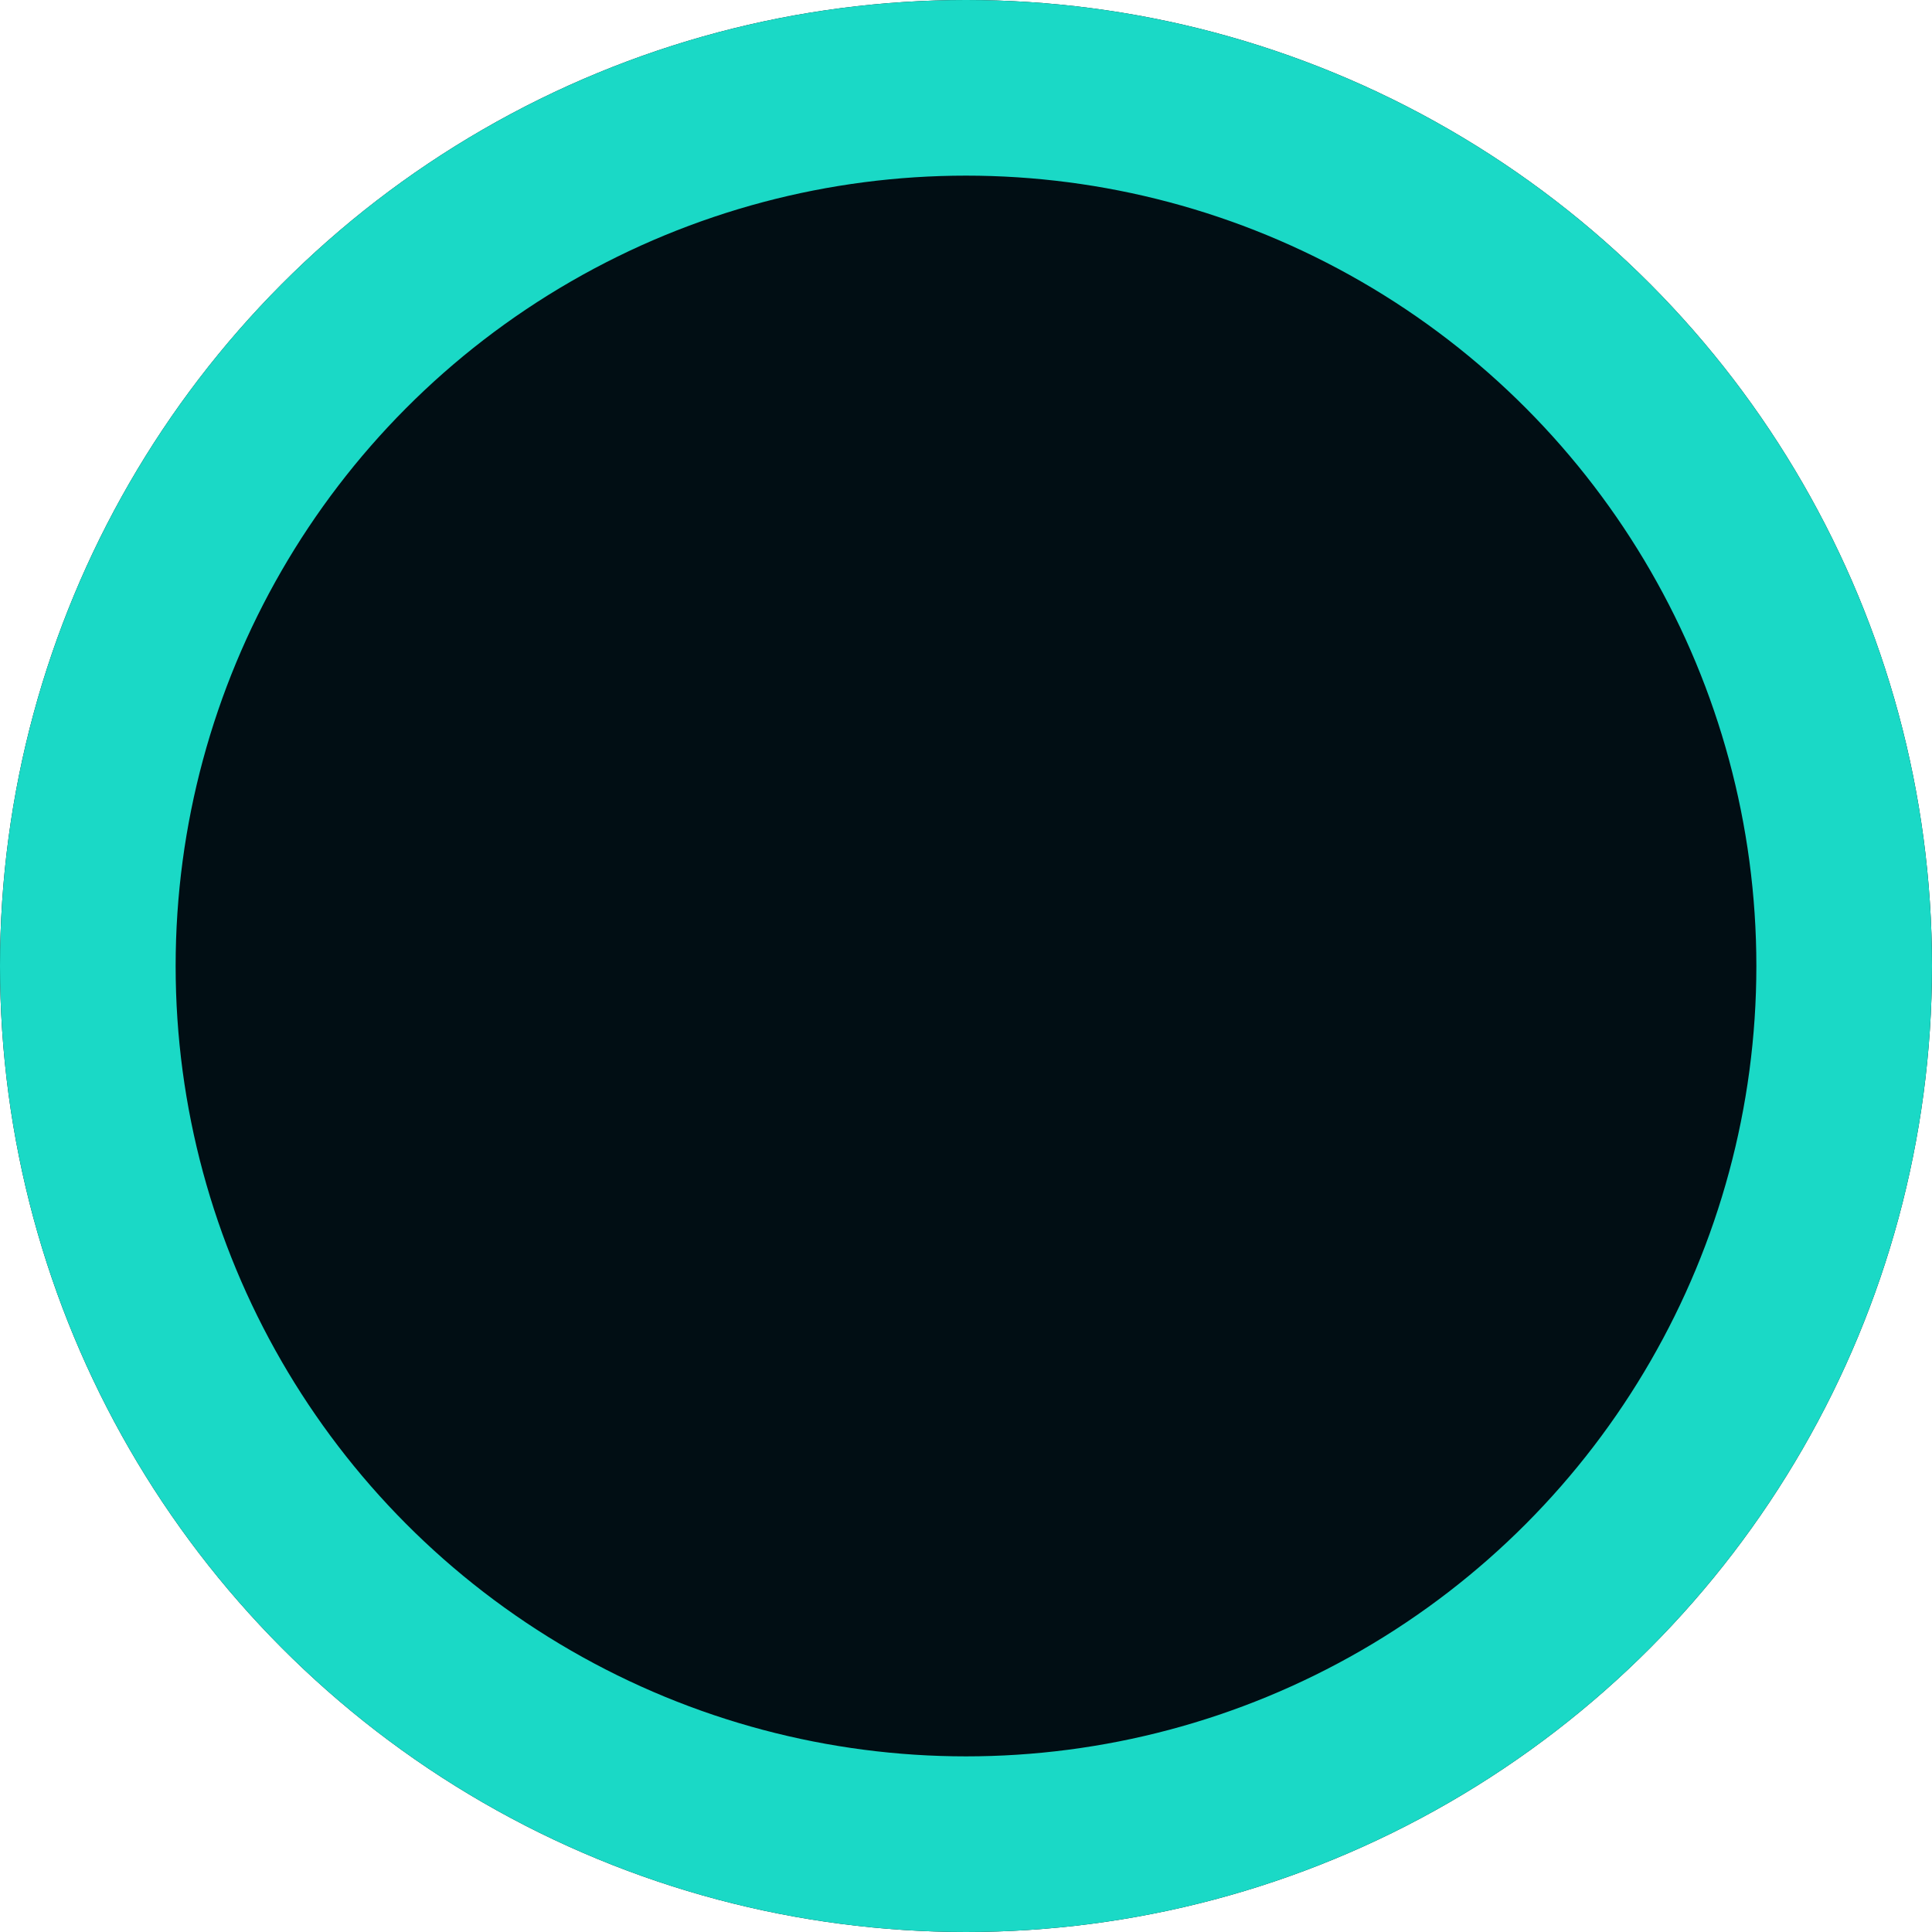 <?xml version="1.0" encoding="UTF-8"?> <svg xmlns="http://www.w3.org/2000/svg" width="11" height="11" viewBox="0 0 11 11" fill="none"> <g filter="url(#filter0_i_63_80)"> <circle cx="5.5" cy="5.5" r="5.5" fill="#010E14"></circle> </g> <circle cx="5.5" cy="5.5" r="5" stroke="#1AD9C6"></circle> <defs> <filter id="filter0_i_63_80" x="0" y="0" width="11" height="11" filterUnits="userSpaceOnUse" color-interpolation-filters="sRGB"> <feFlood flood-opacity="0" result="BackgroundImageFix"></feFlood> <feBlend mode="normal" in="SourceGraphic" in2="BackgroundImageFix" result="shape"></feBlend> <feColorMatrix in="SourceAlpha" type="matrix" values="0 0 0 0 0 0 0 0 0 0 0 0 0 0 0 0 0 0 127 0" result="hardAlpha"></feColorMatrix> <feOffset></feOffset> <feGaussianBlur stdDeviation="3"></feGaussianBlur> <feComposite in2="hardAlpha" operator="arithmetic" k2="-1" k3="1"></feComposite> <feColorMatrix type="matrix" values="0 0 0 0 0.102 0 0 0 0 0.851 0 0 0 0 0.776 0 0 0 1 0"></feColorMatrix> <feBlend mode="normal" in2="shape" result="effect1_innerShadow_63_80"></feBlend> </filter> </defs> </svg> 